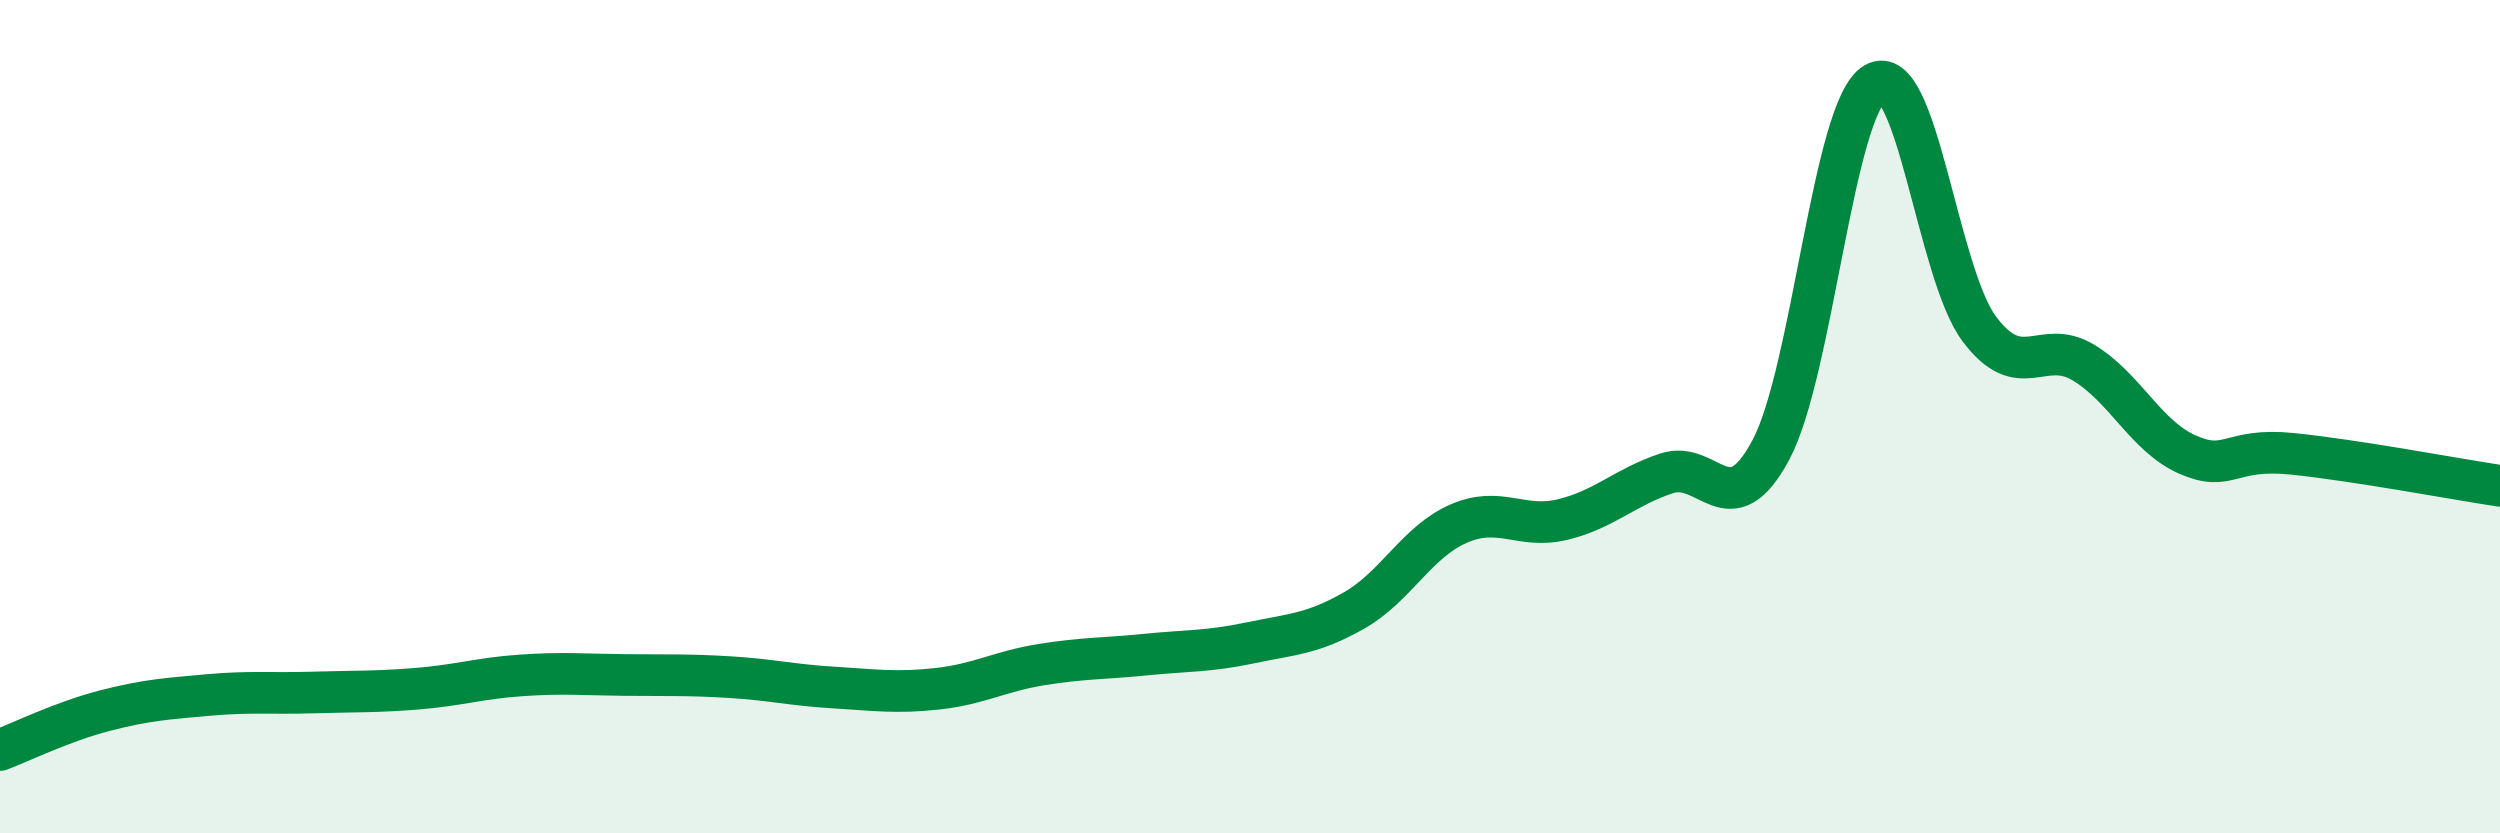 
    <svg width="60" height="20" viewBox="0 0 60 20" xmlns="http://www.w3.org/2000/svg">
      <path
        d="M 0,18 C 0.5,17.81 1.5,17.32 2.5,17.06 C 3.5,16.8 4,16.77 5,16.68 C 6,16.59 6.5,16.65 7.5,16.62 C 8.5,16.59 9,16.61 10,16.53 C 11,16.45 11.5,16.28 12.5,16.21 C 13.5,16.14 14,16.19 15,16.2 C 16,16.21 16.5,16.19 17.5,16.25 C 18.5,16.31 19,16.44 20,16.5 C 21,16.56 21.5,16.64 22.5,16.53 C 23.5,16.42 24,16.11 25,15.95 C 26,15.79 26.5,15.81 27.5,15.71 C 28.5,15.61 29,15.64 30,15.43 C 31,15.22 31.5,15.22 32.5,14.65 C 33.5,14.08 34,13.01 35,12.57 C 36,12.13 36.5,12.71 37.5,12.47 C 38.5,12.23 39,11.69 40,11.36 C 41,11.03 41.5,12.67 42.5,10.8 C 43.5,8.93 44,2.58 45,2 C 46,1.42 46.5,6.55 47.5,7.89 C 48.5,9.23 49,8.1 50,8.7 C 51,9.3 51.5,10.47 52.5,10.91 C 53.5,11.35 53.5,10.74 55,10.89 C 56.5,11.04 59,11.51 60,11.66L60 20L0 20Z"
        fill="#008740"
        opacity="0.1"
        stroke-linecap="round"
        stroke-linejoin="round"
      />
      <path
        d="M 0,18 C 0.5,17.81 1.5,17.32 2.5,17.06 C 3.5,16.8 4,16.77 5,16.68 C 6,16.59 6.5,16.65 7.5,16.62 C 8.5,16.59 9,16.61 10,16.53 C 11,16.45 11.5,16.28 12.5,16.21 C 13.5,16.14 14,16.19 15,16.2 C 16,16.21 16.5,16.19 17.5,16.25 C 18.5,16.31 19,16.44 20,16.5 C 21,16.56 21.5,16.64 22.5,16.53 C 23.5,16.42 24,16.11 25,15.95 C 26,15.79 26.5,15.81 27.5,15.71 C 28.5,15.61 29,15.64 30,15.43 C 31,15.22 31.5,15.22 32.5,14.65 C 33.5,14.08 34,13.01 35,12.57 C 36,12.13 36.5,12.71 37.5,12.47 C 38.5,12.23 39,11.69 40,11.36 C 41,11.03 41.5,12.67 42.5,10.8 C 43.5,8.93 44,2.58 45,2 C 46,1.42 46.5,6.55 47.5,7.89 C 48.5,9.23 49,8.1 50,8.7 C 51,9.3 51.5,10.47 52.5,10.91 C 53.5,11.35 53.5,10.74 55,10.89 C 56.5,11.04 59,11.51 60,11.66"
        stroke="#008740"
        stroke-width="1"
        fill="none"
        stroke-linecap="round"
        stroke-linejoin="round"
      />
    </svg>
  